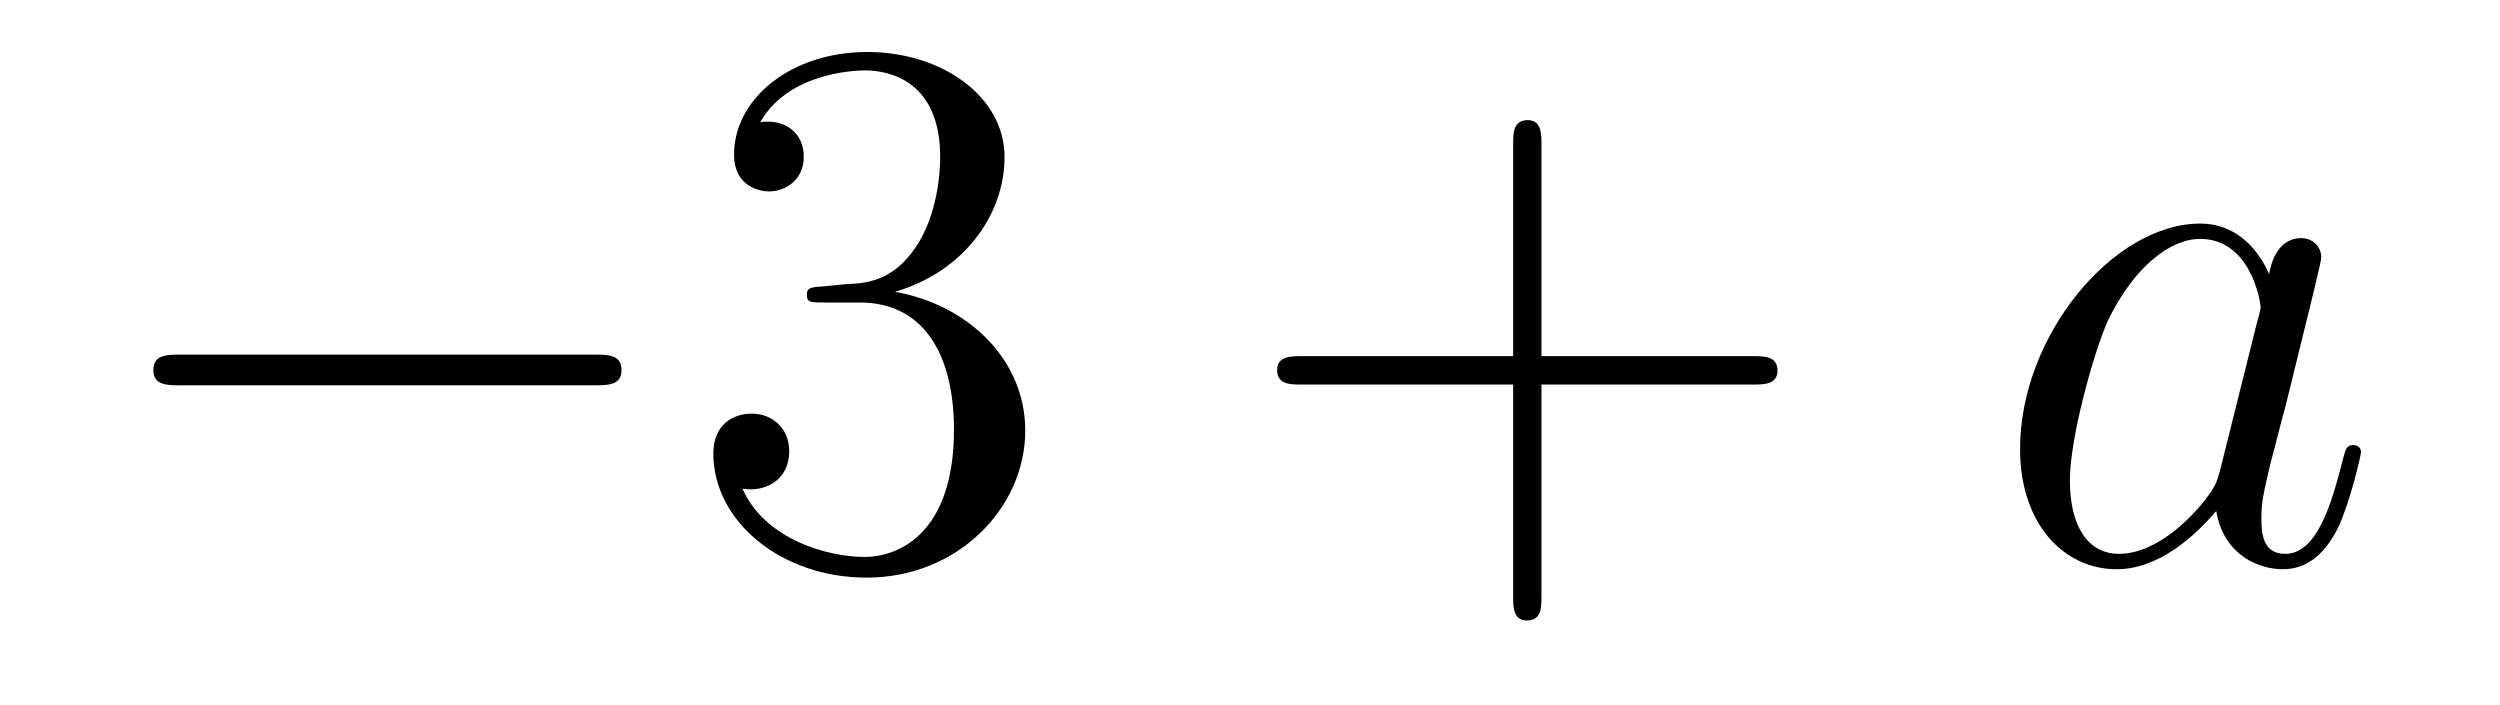 <?xml version='1.0'?>
<!-- This file was generated by dvisvgm 1.14.1 -->
<svg height='11pt' version='1.1' viewBox='0 -11 39 11' width='39pt' xmlns='http://www.w3.org/2000/svg' xmlns:xlink='http://www.w3.org/1999/xlink'>
<g id='page1'>
<g transform='matrix(1 0 0 1 -127 652)'>
<path d='M136.278 -656.989C136.481 -656.989 136.696 -656.989 136.696 -657.228C136.696 -657.468 136.481 -657.468 136.278 -657.468H129.811C129.608 -657.468 129.392 -657.468 129.392 -657.228C129.392 -656.989 129.608 -656.989 129.811 -656.989H136.278Z' fill-rule='evenodd'/>
<path d='M139.838 -658.532C139.635 -658.52 139.587 -658.507 139.587 -658.4C139.587 -658.281 139.647 -658.281 139.862 -658.281H140.412C141.428 -658.281 141.882 -657.444 141.882 -656.296C141.882 -654.73 141.069 -654.312 140.483 -654.312C139.91 -654.312 138.929 -654.587 138.583 -655.376C138.965 -655.316 139.312 -655.531 139.312 -655.961C139.312 -656.308 139.061 -656.547 138.726 -656.547C138.439 -656.547 138.128 -656.38 138.128 -655.926C138.128 -654.862 139.192 -653.989 140.519 -653.989C141.942 -653.989 142.994 -655.077 142.994 -656.284C142.994 -657.384 142.109 -658.245 140.961 -658.448C142.001 -658.747 142.671 -659.619 142.671 -660.552C142.671 -661.496 141.691 -662.189 140.531 -662.189C139.336 -662.189 138.451 -661.46 138.451 -660.588C138.451 -660.109 138.822 -660.014 139.001 -660.014C139.252 -660.014 139.539 -660.193 139.539 -660.552C139.539 -660.934 139.252 -661.102 138.989 -661.102C138.917 -661.102 138.894 -661.102 138.858 -661.09C139.312 -661.902 140.436 -661.902 140.495 -661.902C140.89 -661.902 141.667 -661.723 141.667 -660.552C141.667 -660.325 141.631 -659.655 141.284 -659.141C140.926 -658.615 140.519 -658.579 140.196 -658.567L139.838 -658.532Z' fill-rule='evenodd'/>
<path d='M151.047 -657.001H154.346C154.513 -657.001 154.729 -657.001 154.729 -657.217C154.729 -657.444 154.526 -657.444 154.346 -657.444H151.047V-660.743C151.047 -660.91 151.047 -661.126 150.832 -661.126C150.605 -661.126 150.605 -660.922 150.605 -660.743V-657.444H147.305C147.138 -657.444 146.923 -657.444 146.923 -657.228C146.923 -657.001 147.126 -657.001 147.305 -657.001H150.605V-653.702C150.605 -653.535 150.605 -653.32 150.82 -653.32C151.047 -653.32 151.047 -653.523 151.047 -653.702V-657.001Z' fill-rule='evenodd'/>
<path d='M161.633 -655.662C161.573 -655.459 161.573 -655.435 161.405 -655.208C161.142 -654.873 160.617 -654.36 160.055 -654.36C159.564 -654.36 159.29 -654.802 159.29 -655.507C159.29 -656.165 159.66 -657.503 159.887 -658.006C160.294 -658.842 160.856 -659.273 161.322 -659.273C162.111 -659.273 162.266 -658.293 162.266 -658.197C162.266 -658.185 162.23 -658.029 162.218 -658.006L161.633 -655.662ZM162.398 -658.723C162.266 -659.033 161.943 -659.512 161.322 -659.512C159.971 -659.512 158.513 -657.767 158.513 -655.997C158.513 -654.814 159.206 -654.12 160.019 -654.12C160.676 -654.12 161.238 -654.634 161.573 -655.029C161.692 -654.324 162.254 -654.12 162.613 -654.12C162.972 -654.12 163.258 -654.336 163.473 -654.766C163.665 -655.173 163.832 -655.902 163.832 -655.949C163.832 -656.009 163.784 -656.057 163.713 -656.057C163.605 -656.057 163.593 -655.997 163.545 -655.818C163.366 -655.113 163.139 -654.36 162.649 -654.36C162.302 -654.36 162.278 -654.67 162.278 -654.909C162.278 -655.184 162.314 -655.316 162.422 -655.782C162.505 -656.081 162.565 -656.344 162.661 -656.691C163.103 -658.484 163.211 -658.914 163.211 -658.986C163.211 -659.153 163.079 -659.285 162.9 -659.285C162.517 -659.285 162.422 -658.866 162.398 -658.723Z' fill-rule='evenodd'/>
</g>
</g>
</svg>
